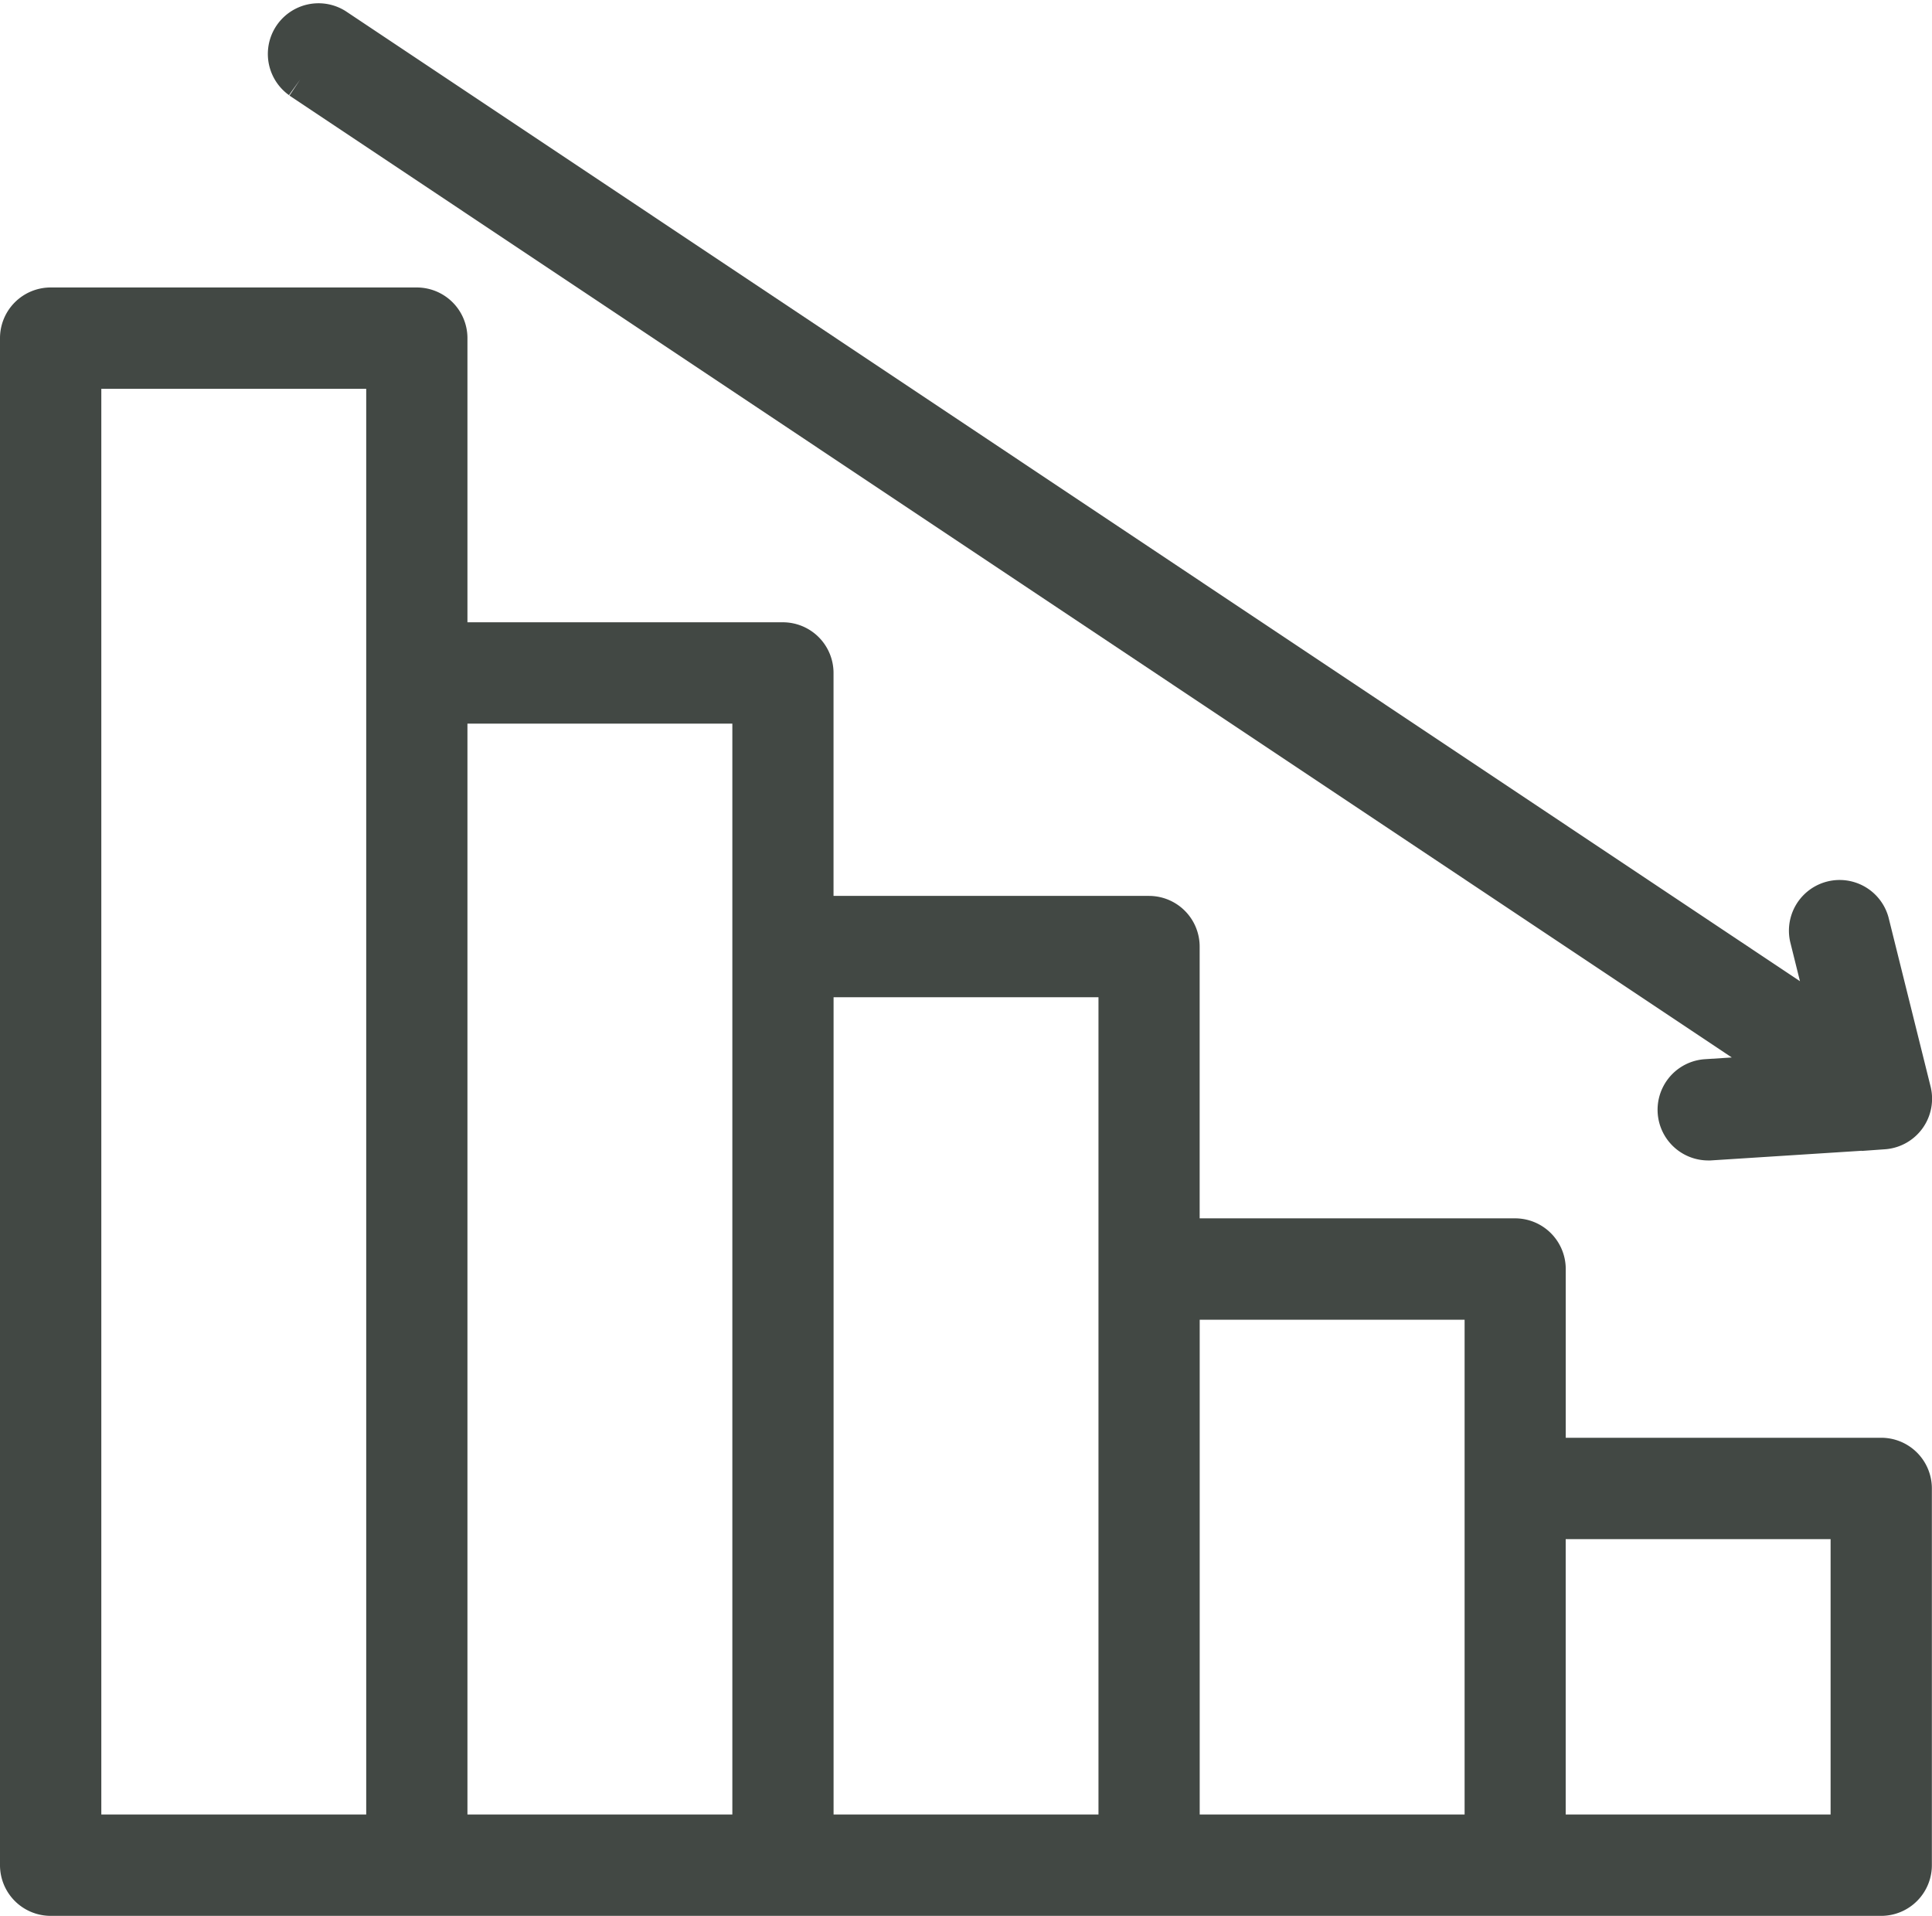 <svg xmlns="http://www.w3.org/2000/svg" width="44.489" height="44.112" viewBox="0 0 44.489 44.112">
  <g id="グループ_796" data-name="グループ 796" transform="translate(0.5 0.563)">
    <path id="パス_989" data-name="パス 989" d="M42.819,92.909H35.055V88.524a.667.667,0,0,0-.667-.667H26.625V81.1a.667.667,0,0,0-.667-.667H18.194V74.8a.667.667,0,0,0-.667-.667H9.764V67.091a.667.667,0,0,0-.667-.667H.667A.667.667,0,0,0,0,67.091V102.25a.667.667,0,0,0,.667.667H42.819a.667.667,0,0,0,.667-.667V93.576a.667.667,0,0,0-.667-.667M1.333,67.757h7.1v33.826h-7.1Zm8.431,7.709h7.1v26.117h-7.1Zm8.431,6.3h7.1v19.817h-7.1Zm8.431,7.425h7.1v12.392h-7.1Zm15.528,12.392h-7.1v-7.34h7.1Z" transform="translate(0 -59.868)" fill="#424844" stroke="#424844" stroke-width="1"/>
    <path id="パス_990" data-name="パス 990" d="M62.557,1.222,97,24.189l-2.1.135a.667.667,0,0,0,.042,1.332h.043l4-.256a.667.667,0,0,0,.6-.826l-.967-3.888a.667.667,0,0,0-1.294.322l.535,2.153L63.3.112a.667.667,0,0,0-.74,1.109" transform="translate(-56.114 0)" fill="#424844" stroke="#424844" stroke-width="1"/>
  </g>
</svg>
